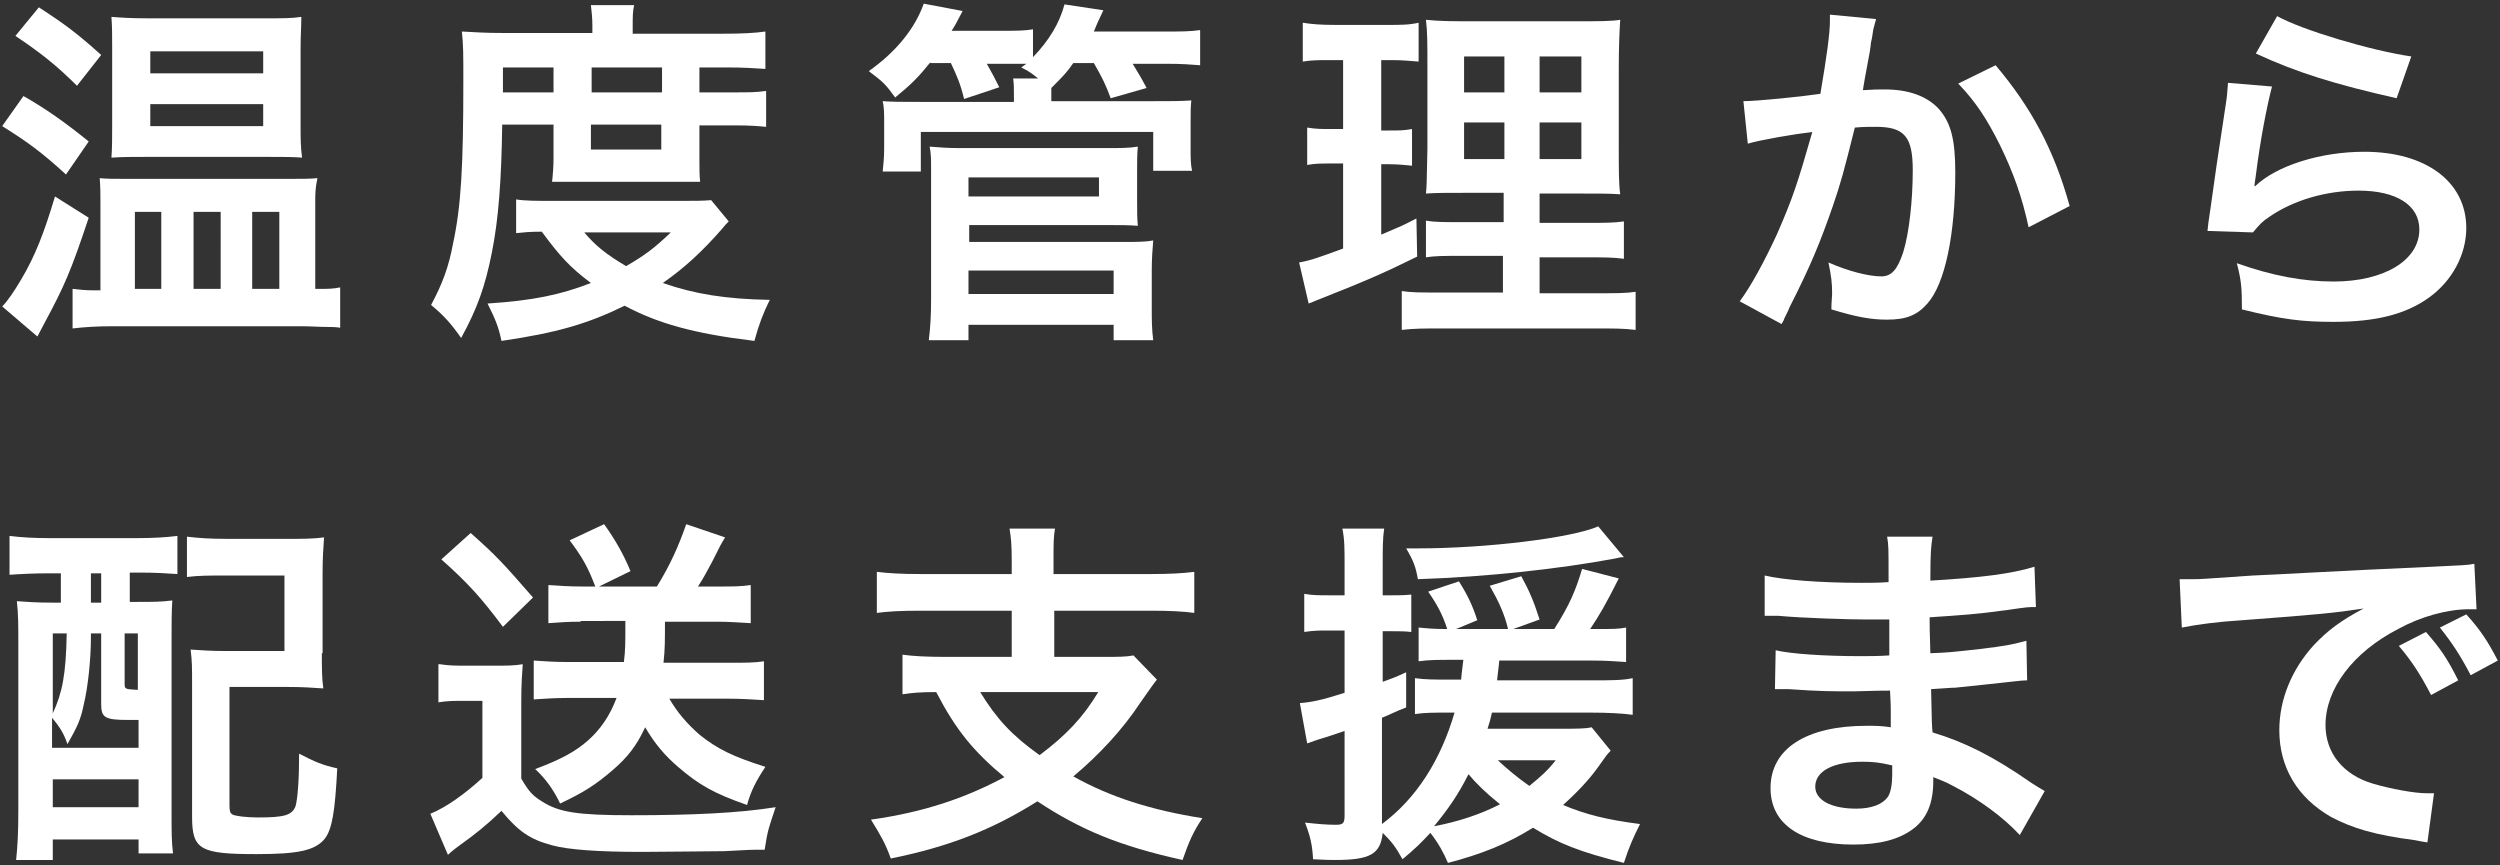 <?xml version="1.0" encoding="utf-8"?>
<!-- Generator: Adobe Illustrator 25.4.0, SVG Export Plug-In . SVG Version: 6.00 Build 0)  -->
<svg version="1.1" id="レイヤー_1" xmlns="http://www.w3.org/2000/svg" xmlns:xlink="http://www.w3.org/1999/xlink" x="0px"
	 y="0px" width="341px" height="118px" viewBox="0 0 341 118" style="enable-background:new 0 0 341 118;" xml:space="preserve">
<rect x="0" y="0" width="341" height="118" fill="#333333" stroke="none"/>
<style type="text/css">
	.st0{fill:#FFFFFF;}
</style>
<g>
	<g>
		<path class="st0" d="M3.2,13.1c3,1.7,5.7,3.6,8.9,6.2L9,23.8c-3.4-3.1-5.2-4.4-8.7-6.6L3.2,13.1z M12.1,29.7
			C9.7,36.9,8.8,39,6.1,44c-0.5,0.9-0.6,1.2-1,1.9l-4.8-4.1c0.7-0.7,1.6-2,2.6-3.7c1.9-3.2,3.1-6.3,4.6-11.3L12.1,29.7z M5.3,1
			c3.4,2.2,5.3,3.6,8.5,6.5l-3.3,4.2C7.7,8.9,5.4,7.1,2.1,4.9L5.3,1z M43.7,39.4c1.1,0,1.7,0,2.7-0.2v5.5c-0.7-0.1-1.1-0.1-1.5-0.1
			c-1.2,0-2.5-0.1-3.8-0.1H15.3c-2,0-3.7,0.1-5.4,0.3v-5.4c0.9,0.1,1.7,0.2,2.7,0.2h1.1V27.8c0-1.4,0-2.2-0.1-3.5
			c1,0.1,1.9,0.1,4.3,0.1h20.9c2.6,0,3.4,0,4.5-0.1C43,25.7,43,26.4,43,27.7v11.7H43.7z M19.8,21.4c-1.8,0-3,0-4.6,0.1
			c0.1-1.4,0.1-2.7,0.1-4.6V6.6c0-1.8,0-2.9-0.1-4.3c1.2,0.1,2.6,0.2,5,0.2h15.9c2.5,0,3.8,0,5-0.2C41.1,3.8,41,4.7,41,6.7v10.3
			c0,1.8,0,3,0.2,4.5c-1.3-0.1-2.5-0.1-4.5-0.1H19.8z M18.4,39.4H22V28.9h-3.6V39.4z M20.5,10h15.4V7H20.5V10z M20.5,17.2h15.4v-3
			H20.5V17.2z M26.4,39.4h3.7V28.9h-3.7V39.4z M34.4,39.4h3.7V28.9h-3.7V39.4z"/>
		<path class="st0" d="M68.5,17c-0.1,7.5-0.5,12.9-1.4,17.4c-0.9,4.6-2,7.7-4.2,11.7c-1.4-2-2.4-3.1-4.1-4.5c1.6-3,2.4-5.2,3-8.4
			c1.1-5.1,1.4-10.5,1.4-22.2c0-3.6,0-4.9-0.2-6.7c1.7,0.1,3.4,0.2,5.6,0.2h12.2V3.5c0-1.1-0.1-1.9-0.2-2.8h5.9
			c-0.2,0.8-0.2,1.6-0.2,2.9v1h12.2c2.8,0,4.5-0.1,5.9-0.3v5.1c-1.6-0.1-2.9-0.2-5.2-0.2h-3.8v3.4h4.7c2,0,3.1,0,4.4-0.2v4.9
			c-1.1-0.1-2.1-0.2-4.4-0.2h-4.7v4.6c0,1.2,0,2.3,0.1,3.1c-1.1,0-1.2,0-3.2,0H78.7c-1.9,0-2.6,0-3.4,0c0.1-0.8,0.2-2.1,0.2-3.1V17
			H68.5z M99.4,30.2c-0.4,0.4-0.5,0.5-0.9,1c-2.7,3.1-5.2,5.4-8.1,7.4c4.3,1.5,8.6,2.2,14.6,2.3c-0.9,1.8-1.5,3.4-2.1,5.6
			c-8.3-1-13.2-2.4-17.7-4.8c-5.1,2.5-9.3,3.7-16.8,4.8c-0.4-1.9-0.8-2.9-1.9-5.1c6.2-0.4,10-1.2,14.1-2.8c-2.8-2.1-4.2-3.6-6.7-7
			c-1.7,0-2.5,0.1-3.5,0.2v-4.6c1.2,0.2,2.7,0.2,5.3,0.2h17.2c2,0,2.9,0,4.1-0.1L99.4,30.2z M75.5,12.6V9.2h-6.9v3.4H75.5z
			 M79.7,31.7c1.5,1.8,3,3,5.7,4.6c2.6-1.5,3.9-2.5,6.1-4.6H79.7z M90.3,12.6V9.2h-9.6v3.4H90.3z M80.6,20.4h9.6V17h-9.6V20.4z"/>
		<path class="st0" d="M126.9,8.5c-1.6,2-2.6,3-4.8,4.8c-1.3-1.8-1.6-2.1-3.6-3.6c3.7-2.6,6.3-5.8,7.5-9.2l5.3,1
			c-0.7,1.3-0.9,1.8-1.5,2.7h6.7c2.2,0,3.2,0,4.4-0.2v3.8c2.2-2.3,3.6-4.6,4.3-7.2l5.3,0.8c-0.8,1.7-0.9,1.9-1.3,2.9h9.7
			c2.4,0,3.4,0,4.8-0.2v4.8c-1.3-0.1-2.4-0.2-4.6-0.2h-4.6c1.1,1.8,1.2,2,1.9,3.3l-4.9,1.4c-0.7-1.9-1.2-2.9-2.3-4.8h-2.8
			c-0.9,1.3-1.4,1.8-3,3.4v1l0,0.8h13.8c2.8,0,3.7,0,5.3-0.1c-0.1,0.9-0.1,1.5-0.1,3v3.4c0,1.5,0,2.3,0.2,3.2h-5.3V18h-31.7v5.4
			h-5.2c0.1-1,0.2-1.9,0.2-3.2v-3.3c0-1.5,0-2.2-0.2-3.1c1.5,0.1,2.3,0.1,5.2,0.1h12.7v-0.8c0-1.1,0-1.6-0.1-2.4h3.4
			c-1-0.8-1.3-1-2.3-1.5l0.7-0.5c-0.8,0-1.4,0-2.2,0h-3.2c0.8,1.4,1.1,2,1.7,3.2l-4.8,1.6c-0.5-2.1-1-3.2-1.8-4.9H126.9z
			 M126.7,46.3c0.2-1.7,0.3-3.2,0.3-5.5V23.2c0-1.4,0-2.3-0.2-3.2c1.2,0.1,2.5,0.2,4.1,0.2H151c1.8,0,3,0,4.2-0.2
			c-0.1,1-0.1,2-0.1,3.3V27c0,1.8,0,2.7,0.1,3.8c-1.2-0.1-2.4-0.1-4-0.1h-19V33h21.1c1.8,0,2.9,0,4-0.2c-0.1,1.2-0.2,2.5-0.2,4.1v5
			c0,1.7,0,3,0.2,4.5h-5.4v-2.1h-19.8v2.1H126.7z M132.1,26.8h17.8v-2.6h-17.8V26.8z M132.1,40.1h19.8v-3.2h-19.8V40.1z"/>
		<path class="st0" d="M181.4,8.2c-1.6,0-2.5,0-3.7,0.2V3.1c1.2,0.2,2.5,0.3,4.5,0.3h6.9c2,0,3.1,0,4.4-0.3v5.3
			c-1.2-0.1-2.3-0.2-3.6-0.2h-1.5v9.6h1.1c1.3,0,2,0,3.1-0.2v5c-1-0.1-2-0.2-3.1-0.2h-1.1V32c2.1-0.9,2.7-1.1,4.8-2.2l0.1,5.2
			c-4.3,2.1-6.2,3-13.8,6c-0.2,0.1-0.5,0.2-1,0.4l-1.3-5.6c1.7-0.3,2.7-0.7,6-1.9V22.3h-1.6c-1.4,0-2.2,0-3.3,0.2v-5.1
			c1.2,0.2,1.9,0.2,3.4,0.2h1.5V8.2H181.4z M205.1,34.9h-5.5c-2.8,0-3.8,0-5.1,0.2v-5c1.2,0.2,2.2,0.2,5.1,0.2h5.5v-4h-4.7
			c-3.3,0-4.4,0-5.9,0.1c0.1-1.1,0.1-1.1,0.2-6.1V9.3c0-3.3,0-5-0.2-6.6c1.9,0.2,3.4,0.2,6.6,0.2h13.6c3.6,0,5.1,0,6.3-0.2
			c-0.1,1.4-0.2,3.7-0.2,6.7v10.5c0,3.4,0,5.2,0.2,6.6c-1.6-0.1-2.4-0.1-5.4-0.1H210v4h6.3c2.7,0,3.8,0,5.2-0.2v5.1
			c-1.4-0.2-2.7-0.2-5.2-0.2H210V40h7.9c2.6,0,3.9,0,5.2-0.2V45c-1.6-0.2-2.9-0.2-5.6-0.2h-20.7c-2.6,0-3.9,0-5.6,0.2v-5.3
			c1.3,0.2,2.4,0.2,5,0.2h8.8V34.9z M199.7,7.7v4.9h5.5V7.7H199.7z M199.7,16.7v5h5.5v-5H199.7z M210,12.6h5.7V7.7H210V12.6z
			 M210,21.7h5.7v-5H210V21.7z"/>
		<path class="st0" d="M255.9,2.6c-0.1,0.4-0.3,1-0.4,1.5c-0.1,0.6-0.1,0.9-0.3,1.7c-0.1,1-0.1,1-0.8,4.7c-0.2,1.1-0.2,1.2-0.3,1.8
			c1.4-0.1,2.1-0.1,3-0.1c3.2,0,5.7,0.9,7.3,2.6c1.7,1.9,2.3,4.2,2.3,8.7c0,8.5-1.4,15.2-3.8,17.9c-1.4,1.6-2.9,2.2-5.5,2.2
			c-2.3,0-4.3-0.4-7.6-1.4c0-1,0.1-1.7,0.1-2.2c0-1.3-0.1-2.3-0.5-4.2c2.7,1.2,5.5,1.9,7.2,1.9c1.4,0,2.2-0.9,3-3.3
			c0.8-2.6,1.3-7,1.3-11.2c0-4.5-1.1-5.9-5-5.9c-1,0-1.7,0-2.9,0.1c-1.5,6-1.9,7.5-3,10.7c-1.7,4.9-3,8.1-5.9,13.8
			c-0.2,0.5-0.2,0.5-0.7,1.5c-0.1,0.3-0.1,0.3-0.4,0.8l-5.7-3.1c1.5-2,3.4-5.5,5.1-9.2c2.1-4.8,2.8-6.9,4.8-13.9
			c-2.5,0.3-7.2,1.1-8.8,1.6l-0.6-5.8c1.8,0,7.8-0.6,10.5-1c0.9-5.3,1.3-8.3,1.3-9.9c0-0.2,0-0.5,0-0.9L255.9,2.6z M272.2,8.9
			c4.9,5.8,8,11.6,10.1,19.2l-5.6,2.9c-0.9-4.2-2.1-7.5-3.9-11.2c-1.8-3.6-3.3-5.9-5.7-8.4L272.2,8.9z"/>
		<path class="st0" d="M309.9,11.8c-0.7,2.7-1.6,7.3-2.2,12.1c-0.1,0.7-0.1,0.7-0.2,1.4l0.1,0.1c2.9-2.8,8.9-4.7,14.9-4.7
			c8.4,0,13.9,4.1,13.9,10.4c0,3.6-1.9,7.2-5.1,9.5c-3.2,2.3-7.3,3.3-13,3.3c-4.2,0-6.9-0.3-12.5-1.7c0-3-0.1-4-0.7-6.3
			c4.8,1.7,9,2.5,13.2,2.5c6.9,0,11.7-2.9,11.7-7.1c0-3.3-3.1-5.3-8.3-5.3c-4.4,0-8.9,1.3-12.2,3.6c-0.9,0.6-1.2,0.9-2.2,2.1
			l-6.2-0.2c0.1-0.9,0.1-1.1,0.4-3c0.4-3,1.2-8.5,2.1-14.3c0.2-1.2,0.2-1.8,0.3-2.9L309.9,11.8z M310.6,2.2
			c3.4,1.9,12.8,4.7,18.3,5.5l-2,5.7c-8.4-1.9-13.6-3.5-19.2-6.1L310.6,2.2z"/>
		<path class="st0" d="M6.7,78.2c-2.1,0-4,0.1-5.4,0.2v-5.3c1.6,0.2,3.3,0.3,5.4,0.3h12c2.1,0,3.9-0.1,5.5-0.3v5.2
			c-1.3-0.1-3.2-0.2-5-0.2h-1.5v4h0.7c2.6,0,3.6,0,5.1-0.2c-0.1,1.5-0.1,3.3-0.1,5.4v23.6c0,2.4,0,4,0.2,5.5h-4.7v-1.9H7.2v2.8H2.2
			c0.2-1.9,0.3-3.8,0.3-6.7V87.9c0-2.5,0-4.2-0.2-5.9c1.4,0.1,2.5,0.2,5,0.2h1v-4H6.7z M7.2,102h11.7v-3.8c-0.4,0-0.9,0-1.4,0
			c-3.2,0-3.7-0.3-3.7-2.2v-9.6h-1.4V87c0,2.9-0.4,6.8-1,9.2c-0.4,2-0.9,3-2.2,5.3c-0.5-1.5-1.1-2.4-2.1-3.6V102z M7.2,97.3
			C8.5,94.5,9,92,9.1,86.4H7.2V97.3z M7.2,110.1h11.7v-3.8H7.2V110.1z M12.4,82.2h1.4v-4h-1.4V82.2z M17,93.2c0,0.8,0,0.8,1.8,0.9
			v-7.7H17V93.2z M43.9,89.1c0,2,0,3.4,0.2,4.8c-1.6-0.1-2.7-0.2-4.9-0.2h-7.9v16.1c0,0.9,0.1,1.1,0.4,1.3c0.4,0.2,1.8,0.4,3.5,0.4
			c3.6,0,4.6-0.3,5.1-1.5c0.3-1,0.5-3.6,0.5-7.2c2.1,1.1,3.3,1.6,5.2,2c-0.3,5.9-0.7,8.3-1.7,9.6c-1.3,1.6-3.6,2.1-9.3,2.1
			c-7.7,0-8.8-0.6-8.8-5.1v-18c0-2.4,0-3.2-0.2-4.8c1.5,0.1,2.8,0.2,4.9,0.2h7.9l0-10.3h-7.8c-2.5,0-3.9,0-5.5,0.2v-5.5
			c1.6,0.2,3.2,0.3,5.5,0.3h8.1c2.2,0,3.6,0,5.1-0.2c-0.1,1.7-0.2,2.6-0.2,5V89.1z"/>
		<path class="st0" d="M60,90.6c1.3,0.2,2.1,0.2,3.9,0.2h3.7c1.3,0,2.6,0,3.7-0.2c-0.1,1.5-0.2,2.7-0.2,5.3v10.3
			c1,1.7,1.5,2.3,2.8,3.1c2.3,1.5,4.9,1.9,12.2,1.9c8.4,0,14.7-0.3,19.7-1.1c-0.9,2.7-1.1,3.1-1.5,5.8c-1.9,0-1.9,0-5.5,0.2
			c-1.5,0-8.7,0.1-11.2,0.1c-6,0-10.1-0.3-12.3-0.9c-3-0.8-4.6-1.9-6.9-4.7c-2.1,2-3.6,3.2-5.7,4.7c-0.3,0.2-1.2,0.9-1.6,1.3
			l-2.4-5.6c2.2-0.9,4.7-2.7,7.1-4.9V95.6h-2.7c-1.3,0-2.1,0-3.3,0.2V90.6z M64.2,72.7c3.6,3.2,4.4,4.1,8.5,8.8l-4.1,4
			c-3-4-4.7-5.9-8.4-9.2L64.2,72.7z M79.2,84.8c-1.7,0-3,0.1-4.4,0.2v-5.2c1.4,0.1,2.9,0.2,4.5,0.2h1.9c-1-2.6-1.7-3.9-3.5-6.3
			l4.7-2.2c1.5,2.1,2.6,4,3.6,6.4L81.7,80h7.9c1.8-2.9,3-5.6,4-8.5l5.3,1.8c-0.6,1-0.6,1-1.7,3.2c-0.7,1.3-1.2,2.3-2,3.5h2.9
			c1.8,0,3,0,4.3-0.2V85c-1.6-0.1-3.1-0.2-4.7-0.2h-7c0,2.7,0,3.8-0.2,5.6h9.3c1.8,0,3.1,0,4.4-0.2v5.3c-1.6-0.1-3.1-0.2-4.9-0.2h-8
			c1.1,1.9,2.4,3.4,4.1,4.9c2.5,2,4.6,3,9,4.4c-1.2,1.8-2,3.3-2.5,5.2c-4.6-1.6-6.6-2.8-9.3-5.1c-2-1.7-3.3-3.3-4.6-5.5
			c-1.2,2.6-2.5,4.2-4.5,5.9c-2.2,1.9-3.9,3-7.1,4.5c-0.9-1.9-2-3.4-3.4-4.7c3.5-1.3,5.5-2.4,7.2-3.9c1.7-1.5,3-3.4,3.9-5.8h-6.7
			c-1.6,0-3.2,0.1-4.6,0.2v-5.3c1.4,0.1,2.9,0.2,4.6,0.2h7.7c0.2-1.7,0.2-2.3,0.2-5.6H79.2z"/>
		<path class="st0" d="M138,76.4c0-2.1-0.1-3.1-0.3-4.3h6.2c-0.2,1.1-0.2,2.2-0.2,4.3v1.9h13.2c2.6,0,4.5-0.1,6-0.3v5.6
			c-1.4-0.2-3.4-0.3-5.9-0.3h-13.2v6.3h6.6c2.1,0,3.2,0,4.2-0.2l3.2,3.3c-0.5,0.6-1.3,1.8-2.3,3.2c-2.3,3.5-5.5,7-9.1,10
			c5,2.8,10.6,4.6,17.6,5.7c-1.2,1.8-1.8,3.1-2.7,5.7c-8.6-1.9-13.9-4.1-19.8-8c-6.2,3.9-12.1,6.2-20,7.8c-0.7-2-1.4-3.2-2.7-5.3
			c7.1-1,12.8-2.9,18.2-5.8c-4.2-3.5-6.6-6.4-9.3-11.6c-2.3,0-3.2,0.1-4.6,0.3v-5.4c1.4,0.2,3.4,0.3,5.9,0.3h9v-6.3h-12.5
			c-2.6,0-4.4,0.1-5.9,0.3V78c1.6,0.2,3.4,0.3,6,0.3H138V76.4z M133.7,94.4c2.2,3.6,4.3,5.9,8.1,8.6c3.6-2.7,5.9-5.1,8-8.6H133.7z"
			/>
		<path class="st0" d="M197.9,90c-1.6,0-3,0-4.4,0.2v-4.6c1,0.1,2.1,0.2,3.7,0.2h0.2c-0.6-1.9-1.4-3.4-2.6-5.1l4.2-1.4
			c1.2,1.9,1.9,3.4,2.5,5.3l-2.9,1.2h7.1c-0.5-2.1-1.3-3.8-2.5-5.9l4.3-1.3c1.1,2,1.7,3.4,2.5,5.9l-3.6,1.3h5.6
			c2.1-3.3,2.9-5.2,3.8-8.2l5,1.3c-1.8,3.6-2.7,5.1-3.9,6.9h1.1c1.8,0,2.8,0,3.8-0.2v4.7c-1.4-0.1-2.8-0.2-4.7-0.2h-12.6
			c-0.1,1.2-0.2,1.6-0.3,2.7H217c2.8,0,4.3,0,5.7-0.3v5c-1.4-0.2-3.5-0.3-5.7-0.3h-13.5c-0.2,0.9-0.3,1.3-0.6,2.2h10
			c2.2,0,3.3,0,4.2-0.2l2.6,3.2c-0.5,0.5-0.5,0.5-1.7,2.2c-1.2,1.7-2.9,3.5-4.8,5.2c3.1,1.3,5.9,2,10.5,2.6
			c-0.9,1.8-1.5,3.1-2.2,5.3c-6-1.5-8.8-2.6-12.4-4.8c-3.5,2.2-7,3.6-11.6,4.8c-0.6-1.4-1.3-2.7-2.4-4.1c-1.3,1.4-2,2.1-3.8,3.6
			c-1-1.8-1.5-2.4-2.7-3.6c-0.3,2.9-1.7,3.7-6.5,3.7c-0.6,0-1.3,0-3-0.1c-0.1-2-0.4-3.2-1.1-5c1.8,0.2,3,0.3,4.2,0.3
			c1,0,1.2-0.2,1.2-1.3V99.7c-1.4,0.5-1.5,0.5-2.7,0.9c-1,0.3-1,0.3-2.4,0.8l-1-5.5c1.5-0.1,3-0.4,6.1-1.4V86h-2.2
			c-1.2,0-2,0-3.3,0.2V81c1.1,0.2,2,0.2,3.4,0.2h2.1v-4c0-2.5,0-3.6-0.3-5.1h5.7c-0.2,1.4-0.2,2.6-0.2,5v4.1h1.3c1,0,1.6,0,2.6-0.1
			v5.1c-0.9-0.1-1.6-0.1-2.6-0.1h-1.3v6.9c1.1-0.4,1.7-0.6,3.2-1.3l0,4.8c-1.6,0.6-1.8,0.8-3.3,1.4v14.5c4.7-3.5,8-8.7,9.9-15.2
			h-0.8c-2,0-3.3,0-4.6,0.2v-4.9c1.3,0.2,2.8,0.2,4.7,0.2h1.6c0.1-1.3,0.2-1.7,0.3-2.7H197.9z M221.5,76c-0.4,0-0.4,0-1.3,0.2
			c-7.5,1.4-17.5,2.5-26.8,2.8c-0.3-1.7-0.6-2.5-1.6-4.2c0.7,0,1.1,0,1.6,0c9.3,0,20.9-1.4,24.6-3L221.5,76z M195.6,112.7
			c3.2-0.6,6.3-1.6,9-3c-2-1.6-3.3-2.9-4.3-4.1C198.9,108.4,197.5,110.4,195.6,112.7z M204.3,103.7c1.3,1.2,2.6,2.3,4.3,3.5
			c1.6-1.3,2.5-2.1,3.6-3.5H204.3z"/>
		<path class="st0" d="M275.5,113.9c-2.2-2.4-5.6-4.9-9.1-6.7c-1.1-0.6-1.5-0.7-2.7-1.2c0,0.2,0,0.4,0,0.5c0,3.1-0.9,5.2-2.8,6.6
			c-1.9,1.4-4.5,2.1-8.1,2.1c-7.2,0-11.3-2.8-11.3-7.7c0-5.4,4.9-8.5,13.1-8.5c1.2,0,2,0,3.3,0.2c0-0.6,0-0.6,0-1.2
			c0-0.2,0-0.6,0-1.1c0-0.7,0-0.7-0.1-2.7c-2.4,0-3.9,0.1-4.9,0.1c-3,0-4.8,0-8.9-0.3c-0.6,0-1.1,0-1.9,0l0.1-5.3
			c2.1,0.5,6.8,0.8,11.5,0.8c1,0,2.7,0,4-0.1c0-0.4,0-2.1,0-4.9c-1.6,0-2.4,0-3.1,0c-2.4,0-8.8-0.2-12-0.5c-0.5,0-0.9,0-1.1,0
			c-0.2,0-0.4,0-0.8,0l0-5.5c2.5,0.6,7.6,1,13.2,1c0.8,0,2.5,0,3.7-0.1c0-4.9,0-5-0.2-6.2h6.2c-0.2,1.3-0.3,2-0.3,6
			c6.7-0.4,11-0.9,14.2-1.9l0.2,5.5c-1.1,0-1.1,0-3.9,0.4c-4.3,0.6-6.2,0.7-10.6,1c0,1.2,0,1.8,0.1,4.9c2.5-0.1,2.5-0.1,7-0.6
			c3.1-0.4,3.9-0.5,6.1-1.1l0.1,5.4c-0.8,0-2.1,0.2-3.2,0.3c-0.7,0.1-2.9,0.3-6.6,0.7c-0.7,0-1.4,0.1-3.3,0.2
			c0.1,4.8,0.1,4.8,0.2,5.9c4.3,1.3,8.2,3.2,13.5,6.9c0.8,0.5,1.1,0.7,1.8,1.1L275.5,113.9z M254,103.9c-4,0-6.4,1.3-6.4,3.4
			c0,1.8,2.1,3,5.6,3c2.1,0,3.6-0.6,4.3-1.6c0.4-0.6,0.6-1.7,0.6-3.1c0-0.2,0-1.2,0-1.2C256.4,104,255.5,103.9,254,103.9z"/>
		<path class="st0" d="M297.3,79c1.1,0,1.6,0,1.9,0c0.9,0,0.9,0,8.1-0.5c2.8-0.1,10.9-0.6,24.5-1.2c4-0.2,4.8-0.2,5.7-0.4l0.3,6.2
			c-0.5,0-0.5,0-1,0c-3,0-6.6,1-9.7,2.7c-6.2,3.2-9.9,8.2-9.9,13.1c0,3.8,2.4,6.8,6.5,8c2.4,0.7,5.6,1.3,7.3,1.3c0,0,0.5,0,1,0
			l-0.9,6.7c-0.6-0.1-0.8-0.1-1.7-0.3c-5.4-0.7-8.5-1.6-11.5-3.2c-4.5-2.6-7-6.7-7-11.8c0-4.2,1.7-8.3,4.7-11.6c1.9-2,3.6-3.3,6.8-5
			c-4,0.6-5.9,0.8-16.6,1.6c-3.3,0.2-6.2,0.6-8.2,1L297.3,79z M330.9,86.2c2,2.3,2.9,3.6,4.4,6.6l-3.7,2c-1.5-2.9-2.7-4.7-4.4-6.7
			L330.9,86.2z M337,92.1c-1.4-2.7-2.6-4.5-4.2-6.5l3.6-1.8c1.9,2.1,2.9,3.6,4.3,6.3L337,92.1z"/>
	</g>
</g>
</svg>

